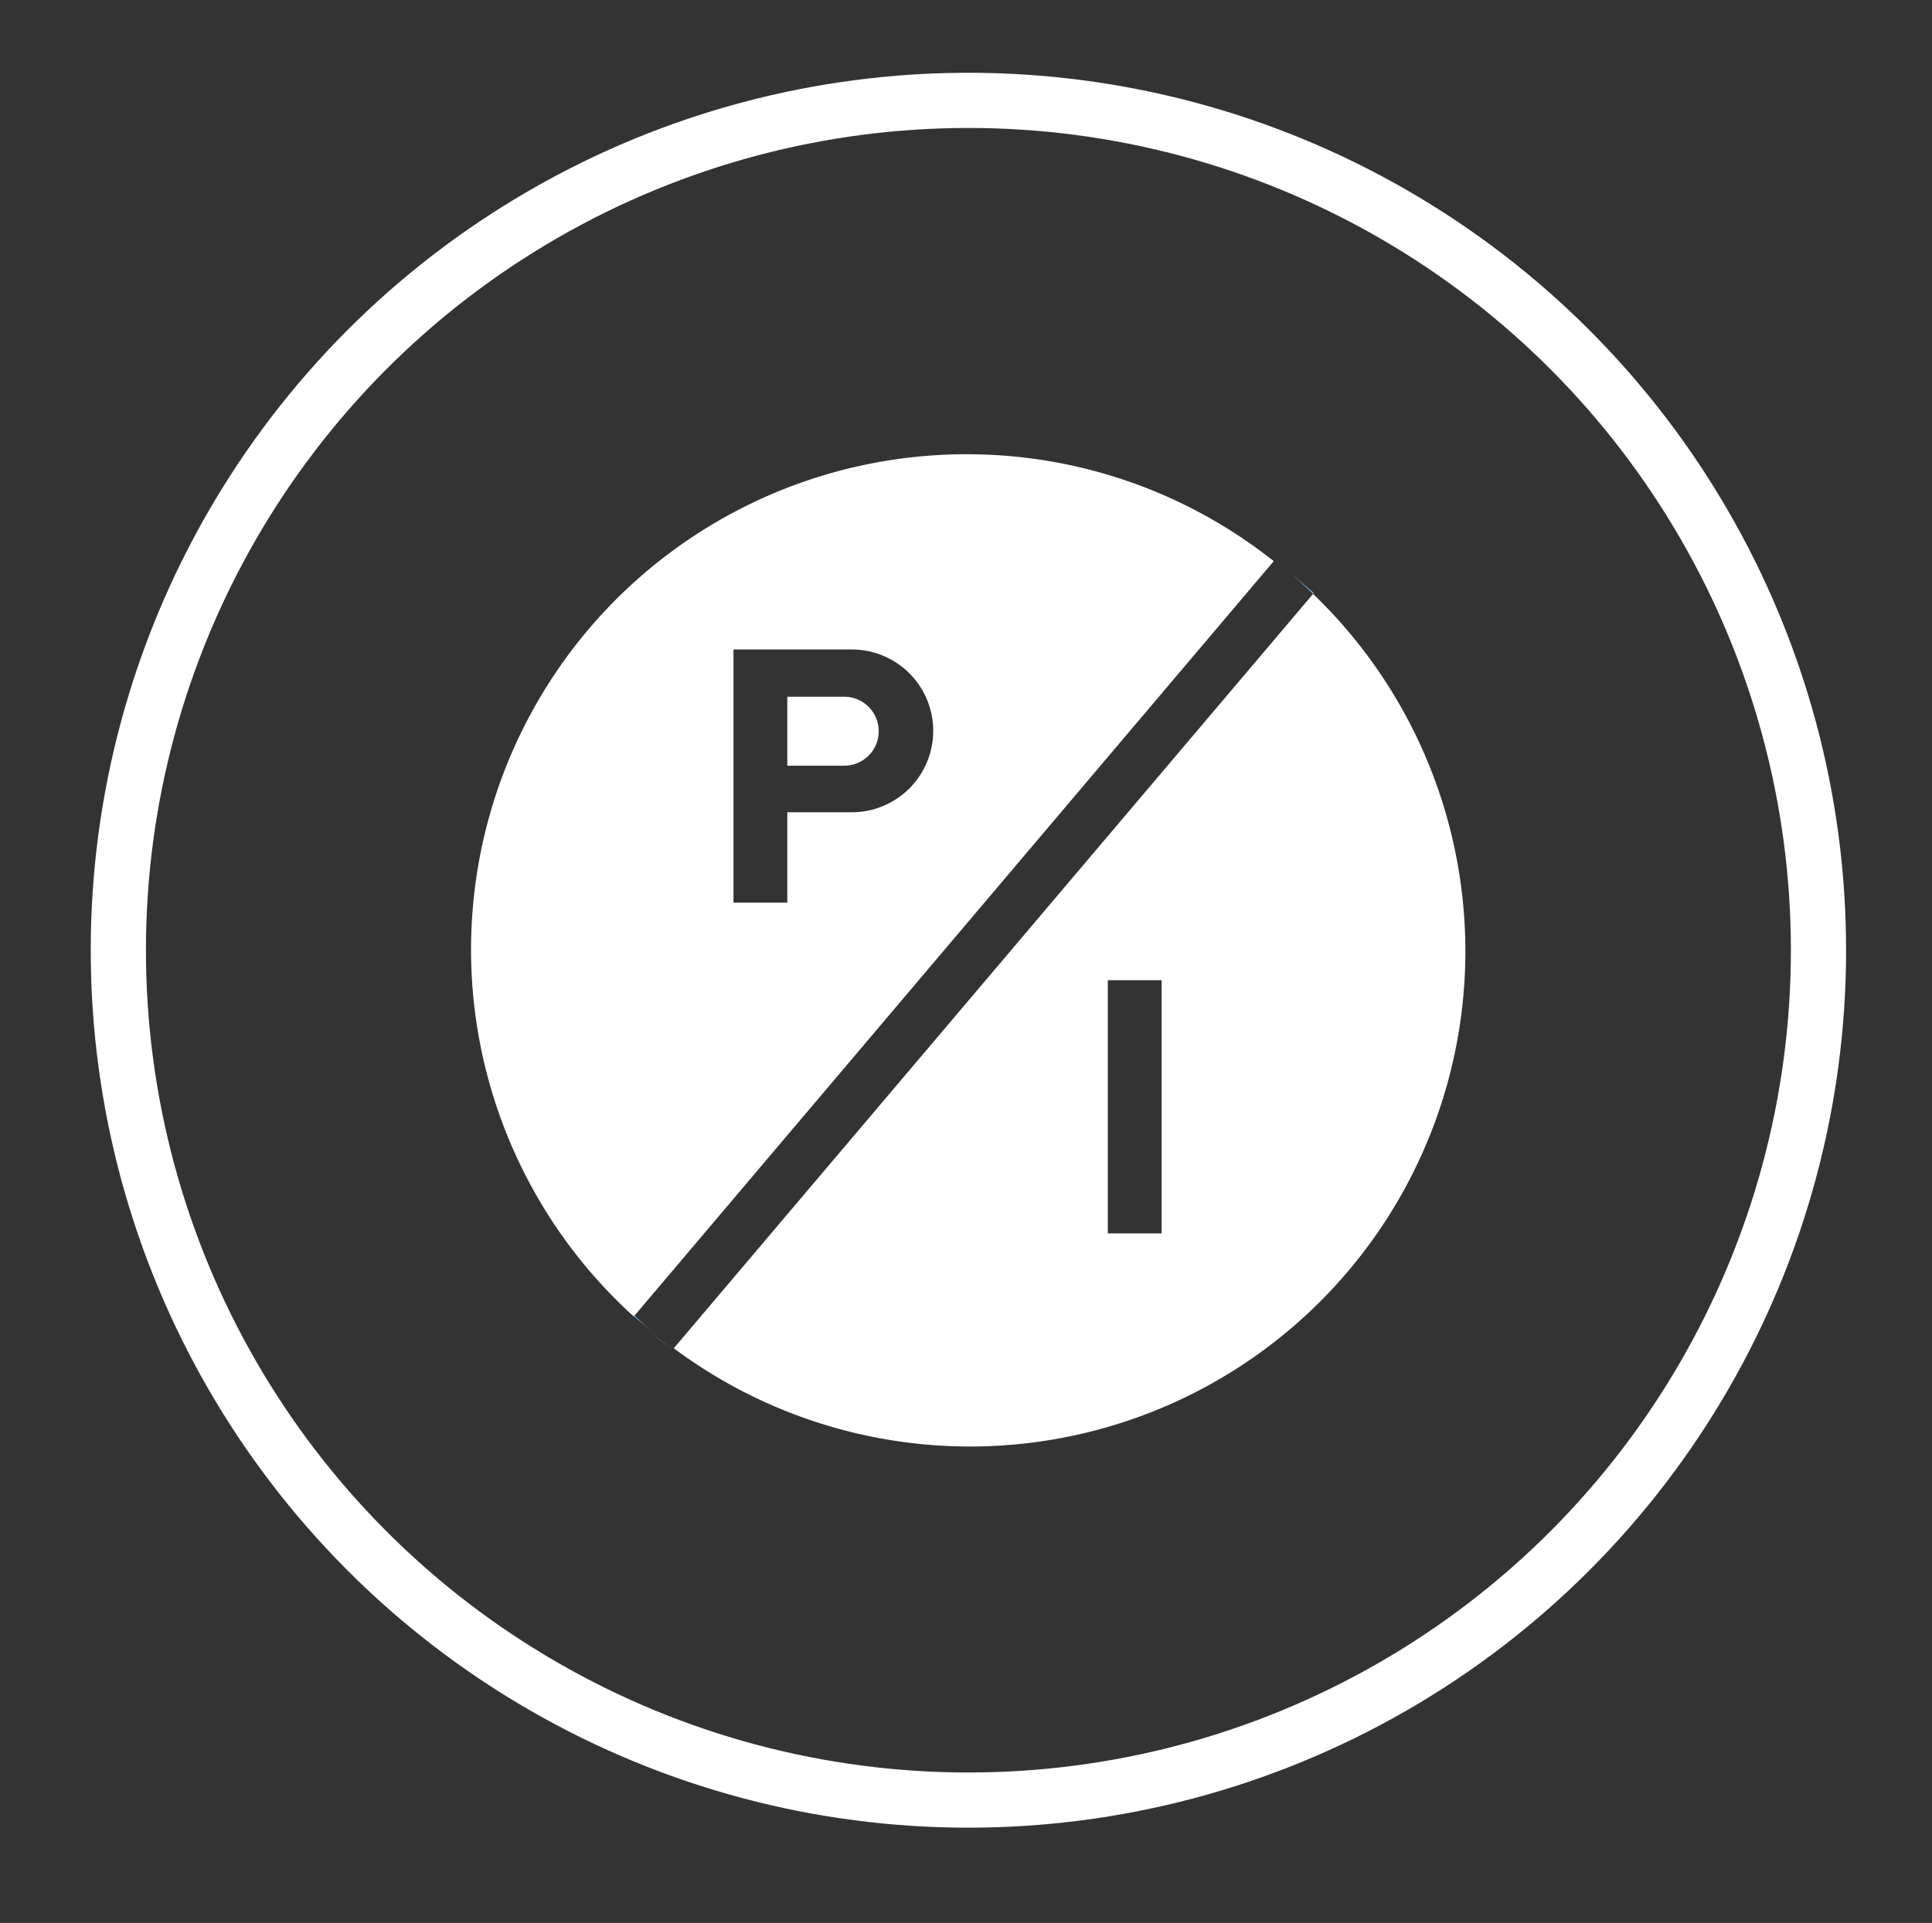 <svg id="Layer_1" data-name="Layer 1" xmlns="http://www.w3.org/2000/svg" width="56" height="55.75" viewBox="0 0 56 55.75"><rect x="0" y="0" width="56" height="55.75" fill="#333333" stroke="none"/><defs><style>.cls-1,.cls-2{fill:none;}.cls-1{stroke:#fff;stroke-miterlimit:10;stroke-width:1.6px;}.cls-3{fill:#fff;}.cls-4{fill:#7bbbe8;}</style></defs><title>Artboard 22 copy</title><circle class="cls-1" cx="28.07" cy="27.55" r="24.64"/><rect class="cls-2" x="32.11" y="28.42" width="1.56" height="7.34"/><path class="cls-2" d="M37.31,16.54l-.15-.13-.23-.17L18.37,38.13c.18.17.36.34.55.5h0c.19.16.4.3.6.45L38.06,17.22C37.82,17,37.57,16.76,37.31,16.54Z"/><path class="cls-3" d="M38.06,17.22,19.53,39.09A14.36,14.36,0,0,0,38.06,17.22ZM33.67,35.76H32.11V28.42h1.56Z"/><path class="cls-3" d="M24.47,20.2H22.82v2h1.65a1,1,0,1,0,0-2Z"/><path class="cls-3" d="M28.07,13.17a14.36,14.36,0,0,0-9.7,25l18.55-21.9A14.3,14.3,0,0,0,28.07,13.17ZM24.69,23.55H22.82v2.62H21.26V18.83h3.43a2.36,2.36,0,1,1,0,4.72Z"/><path class="cls-4" d="M36.94,16.22h0l.23.17Z"/><path class="cls-4" d="M19.5,39.12l0,0c-.2-.15-.41-.29-.6-.45Z"/><path class="cls-4" d="M18.36,38.15l.57.48c-.19-.16-.37-.33-.55-.5Z"/><path class="cls-4" d="M38.08,17.19l-.77-.65c.26.22.51.45.75.68Z"/></svg>